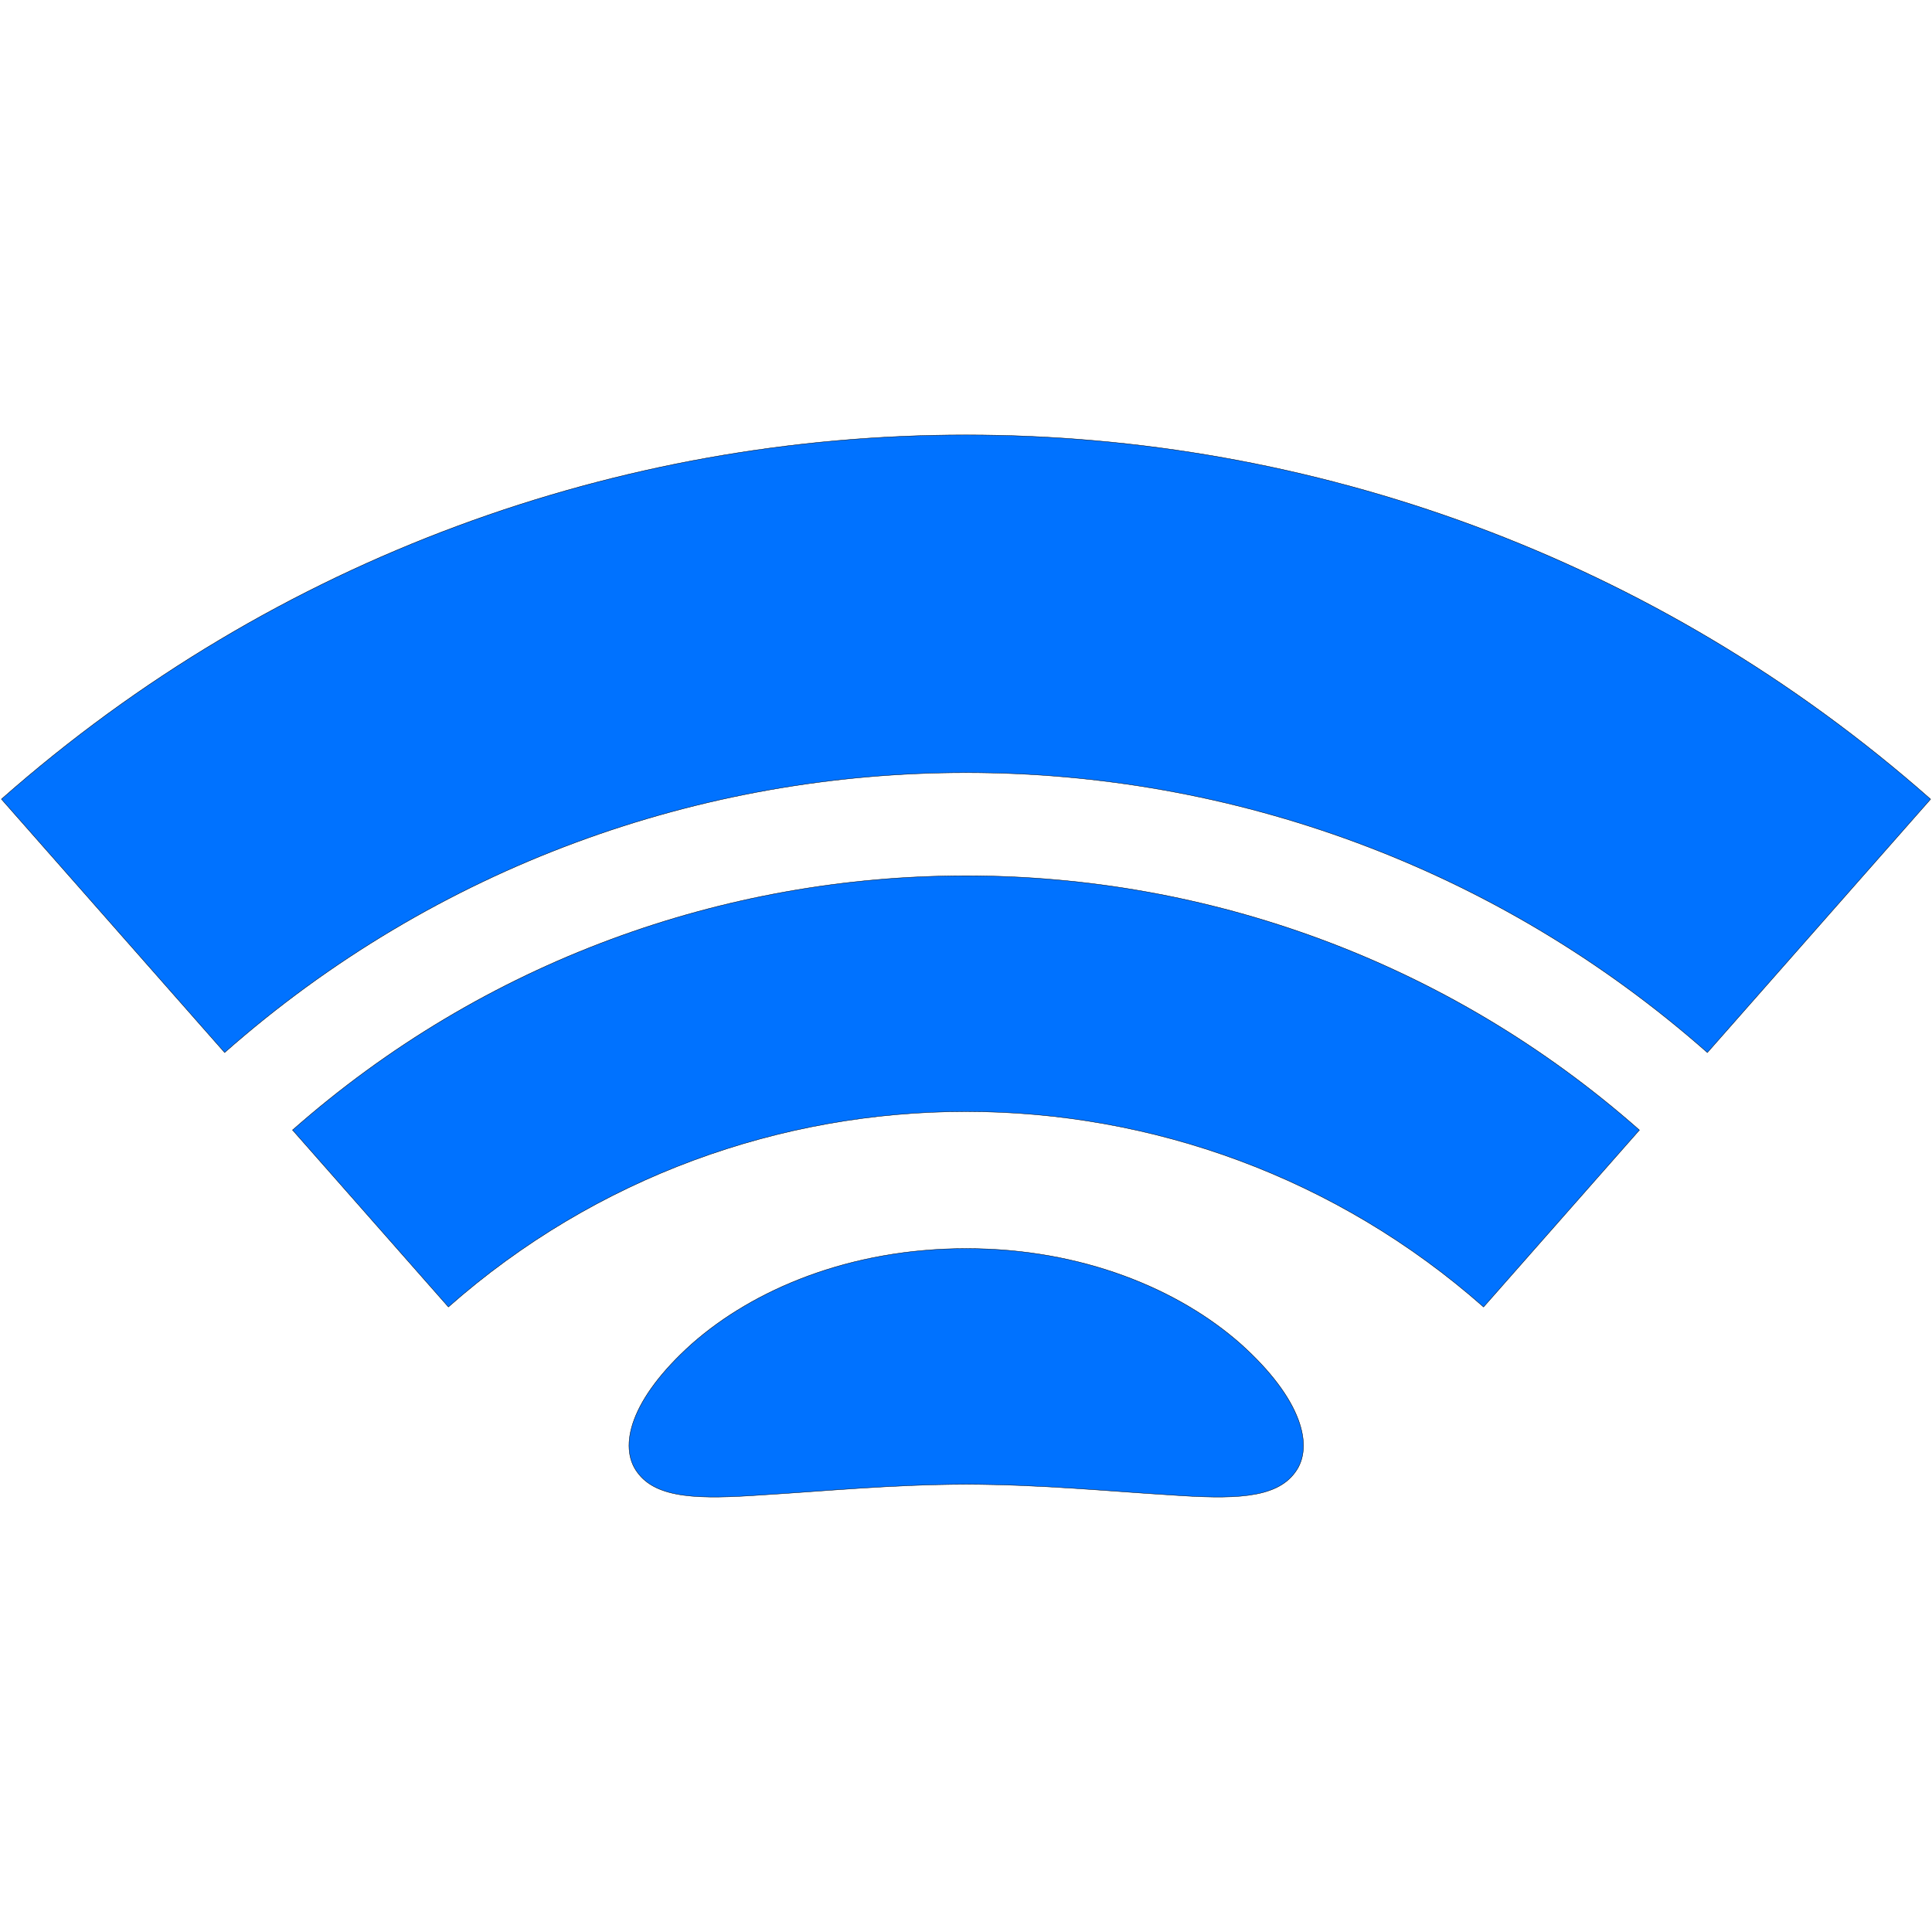 <svg xmlns="http://www.w3.org/2000/svg" xmlns:xlink="http://www.w3.org/1999/xlink" width="5000" height="5000" viewBox="0 0 5000 5000">
  <defs>
    <style>
      .cls-1 {
        filter: url(#filter);
      }

      .cls-2 {
        fill: #0072ff;
        stroke: #000;
        stroke-width: 1px;
        fill-rule: evenodd;
      }
    </style>
    <filter id="filter" filterUnits="userSpaceOnUse">
      <feFlood result="flood" flood-color="#7c63de"/>
      <feComposite result="composite" operator="in" in2="SourceGraphic"/>
      <feBlend result="blend" in2="SourceGraphic"/>
    </filter>
  </defs>
  <g id="Grupa_5_kopia" data-name="Grupa 5 kopia" class="cls-1">
    <path id="_" class="cls-2" d="M3.662,2068.15q288.853,327.945,577.7,655.87c1094.453-965.89,2742.883-965.86,3837.3.08l577.74-655.83C3572.45,811.467,1427.66,811.429,3.662,2068.15h0Z"/>
    <path id="__kopia_2" data-name="_ kopia 2" class="cls-2" d="M757.128,2924.53l403.322,457.89c764.09-674.34,1914.95-674.31,2679.01.06q201.675-228.93,403.35-457.87c-994.13-877.44-2491.52-877.46-3485.682-.08h0Z"/>
    <path id="_." data-name="." class="cls-2" d="M3027.57,3868.93c162.25,11.24,274.38,10.64,324.45-58.9,48.84-66,18.46-188.98-141.57-332.3-159.1-140.47-408.54-246.5-709.79-246.51-301.39-.03-550.96,106.07-709.93,246.49C1630.58,3621.08,1600.31,3744,1649.15,3810c50.06,69.54,162.1,70.19,324.44,58.91,163.08-9.94,330.86-26.89,527.03-27.51C2696.71,3842.04,2864.4,3858.95,3027.57,3868.93Z"/>
  </g>
</svg>
